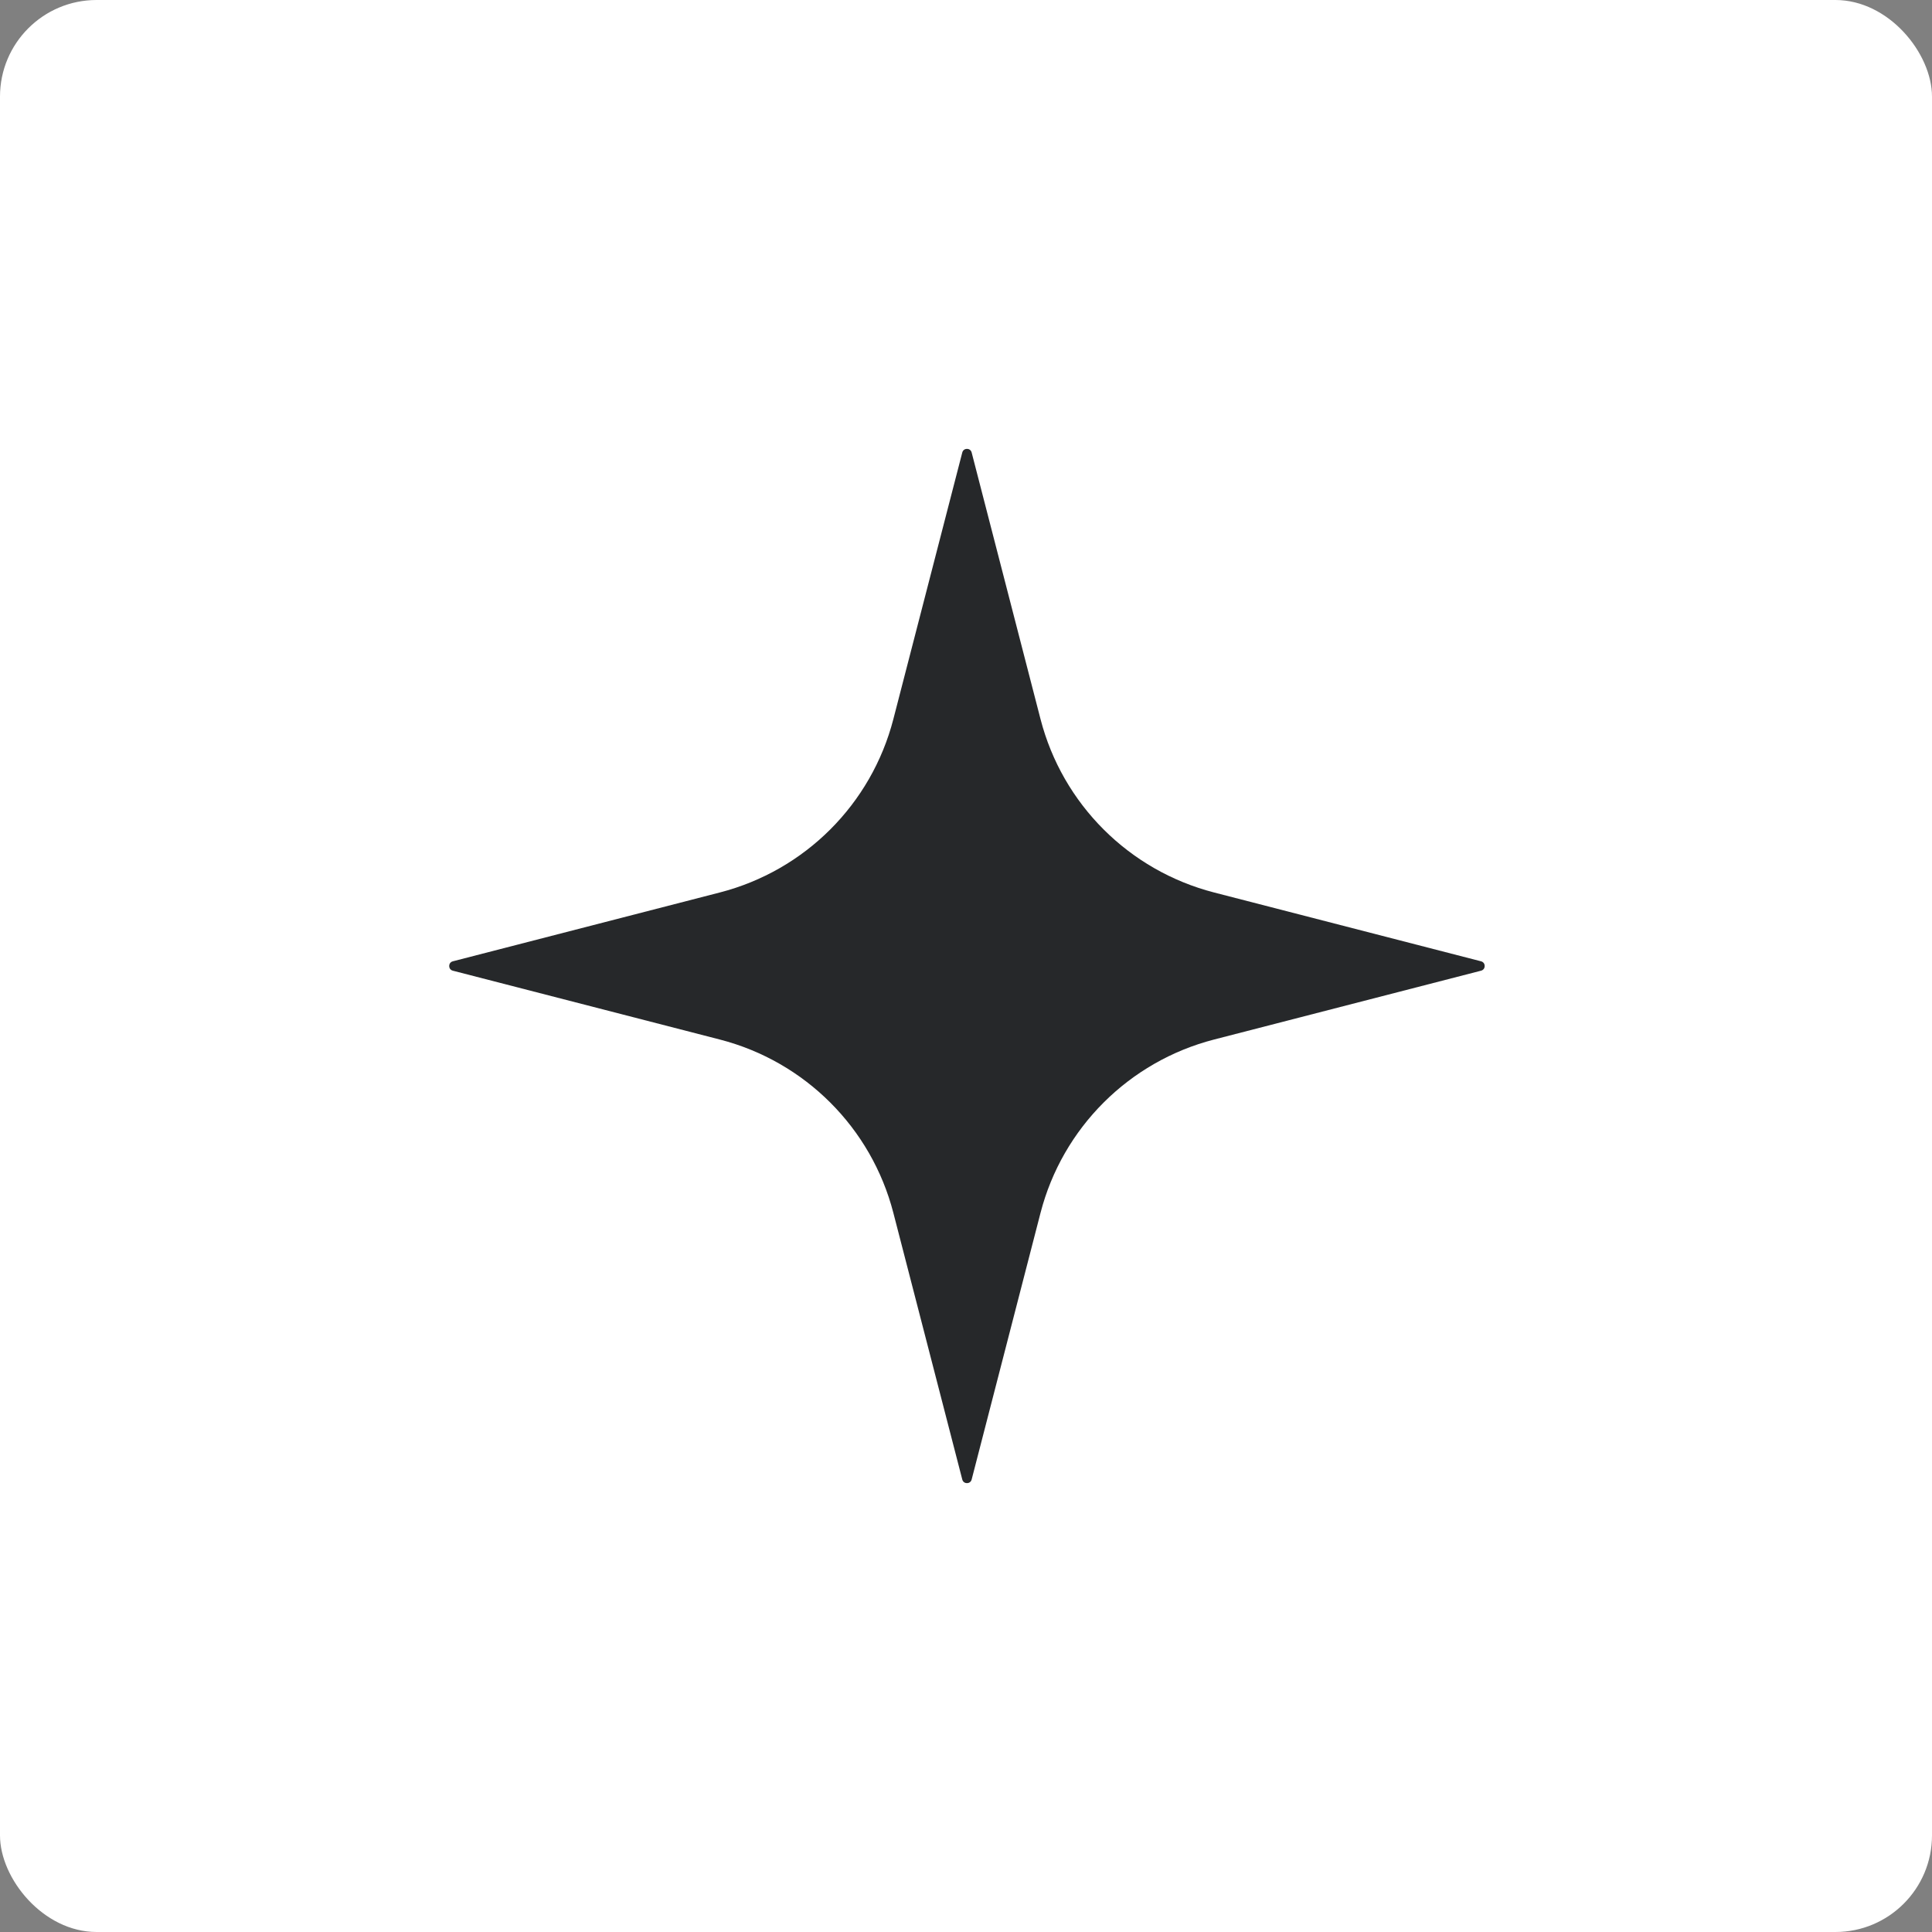 <?xml version="1.0" encoding="UTF-8"?> <svg xmlns="http://www.w3.org/2000/svg" width="40" height="40" viewBox="0 0 40 40" fill="none"><rect x="0" y="0" width="40" height="40" fill="#808080" stroke="none"/> <rect width="40" height="40" rx="2" fill="white"></rect> <path d="M9.375 20.097C9.275 20.071 9.275 19.929 9.375 19.903L14.902 18.478C16.665 18.024 18.041 16.649 18.496 14.889L19.923 9.368C19.949 9.268 20.091 9.268 20.117 9.368L21.543 14.889C21.998 16.649 23.375 18.024 25.137 18.478L30.664 19.903C30.764 19.929 30.764 20.071 30.664 20.097L25.137 21.522C23.375 21.976 21.998 23.351 21.543 25.111L20.117 30.632C20.091 30.732 19.949 30.732 19.923 30.632L18.496 25.111C18.041 23.351 16.665 21.976 14.902 21.522L9.375 20.097Z" fill="#26282A"></path> </svg> 
